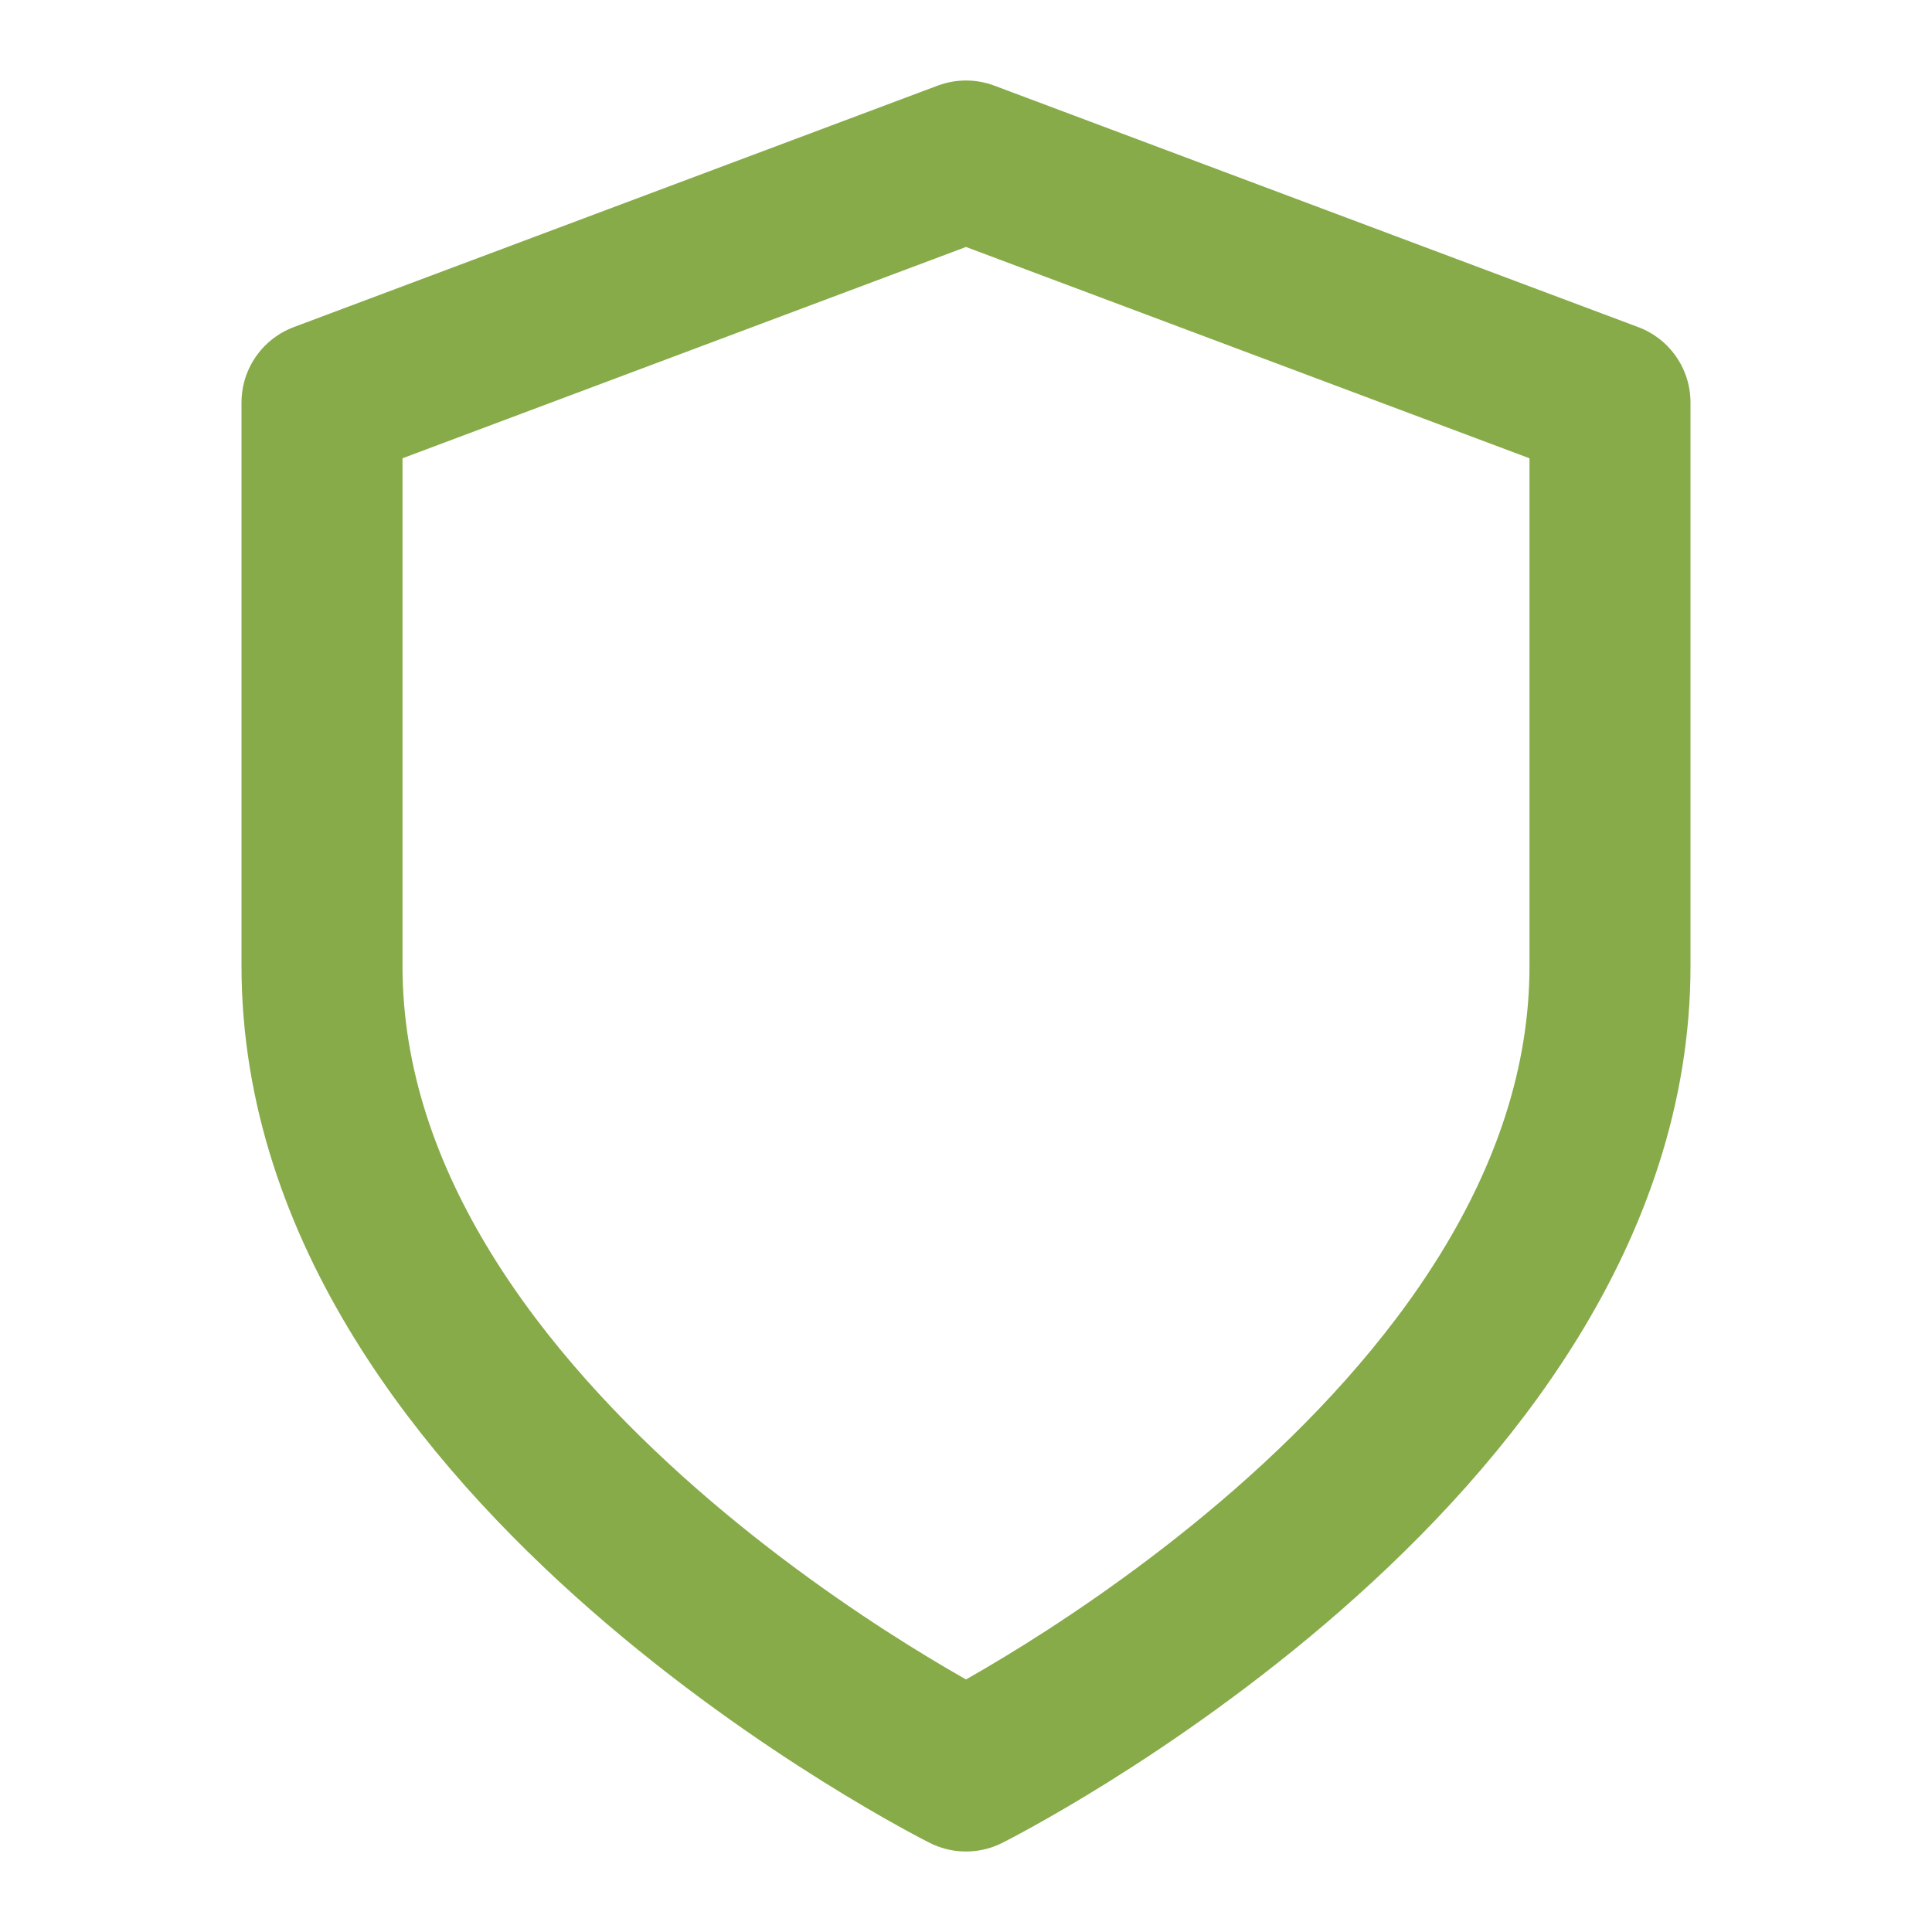 <?xml version="1.0" encoding="UTF-8"?>
<svg xmlns="http://www.w3.org/2000/svg" width="36" height="36" viewBox="0 0 36 36" fill="none">
  <path d="M18 33C18 33 30 27 30 18V7.5L18 3L6 7.5V18C6 27 18 33 18 33Z" stroke="#87AB49" stroke-width="3" stroke-linecap="round" stroke-linejoin="round"></path>
</svg>
